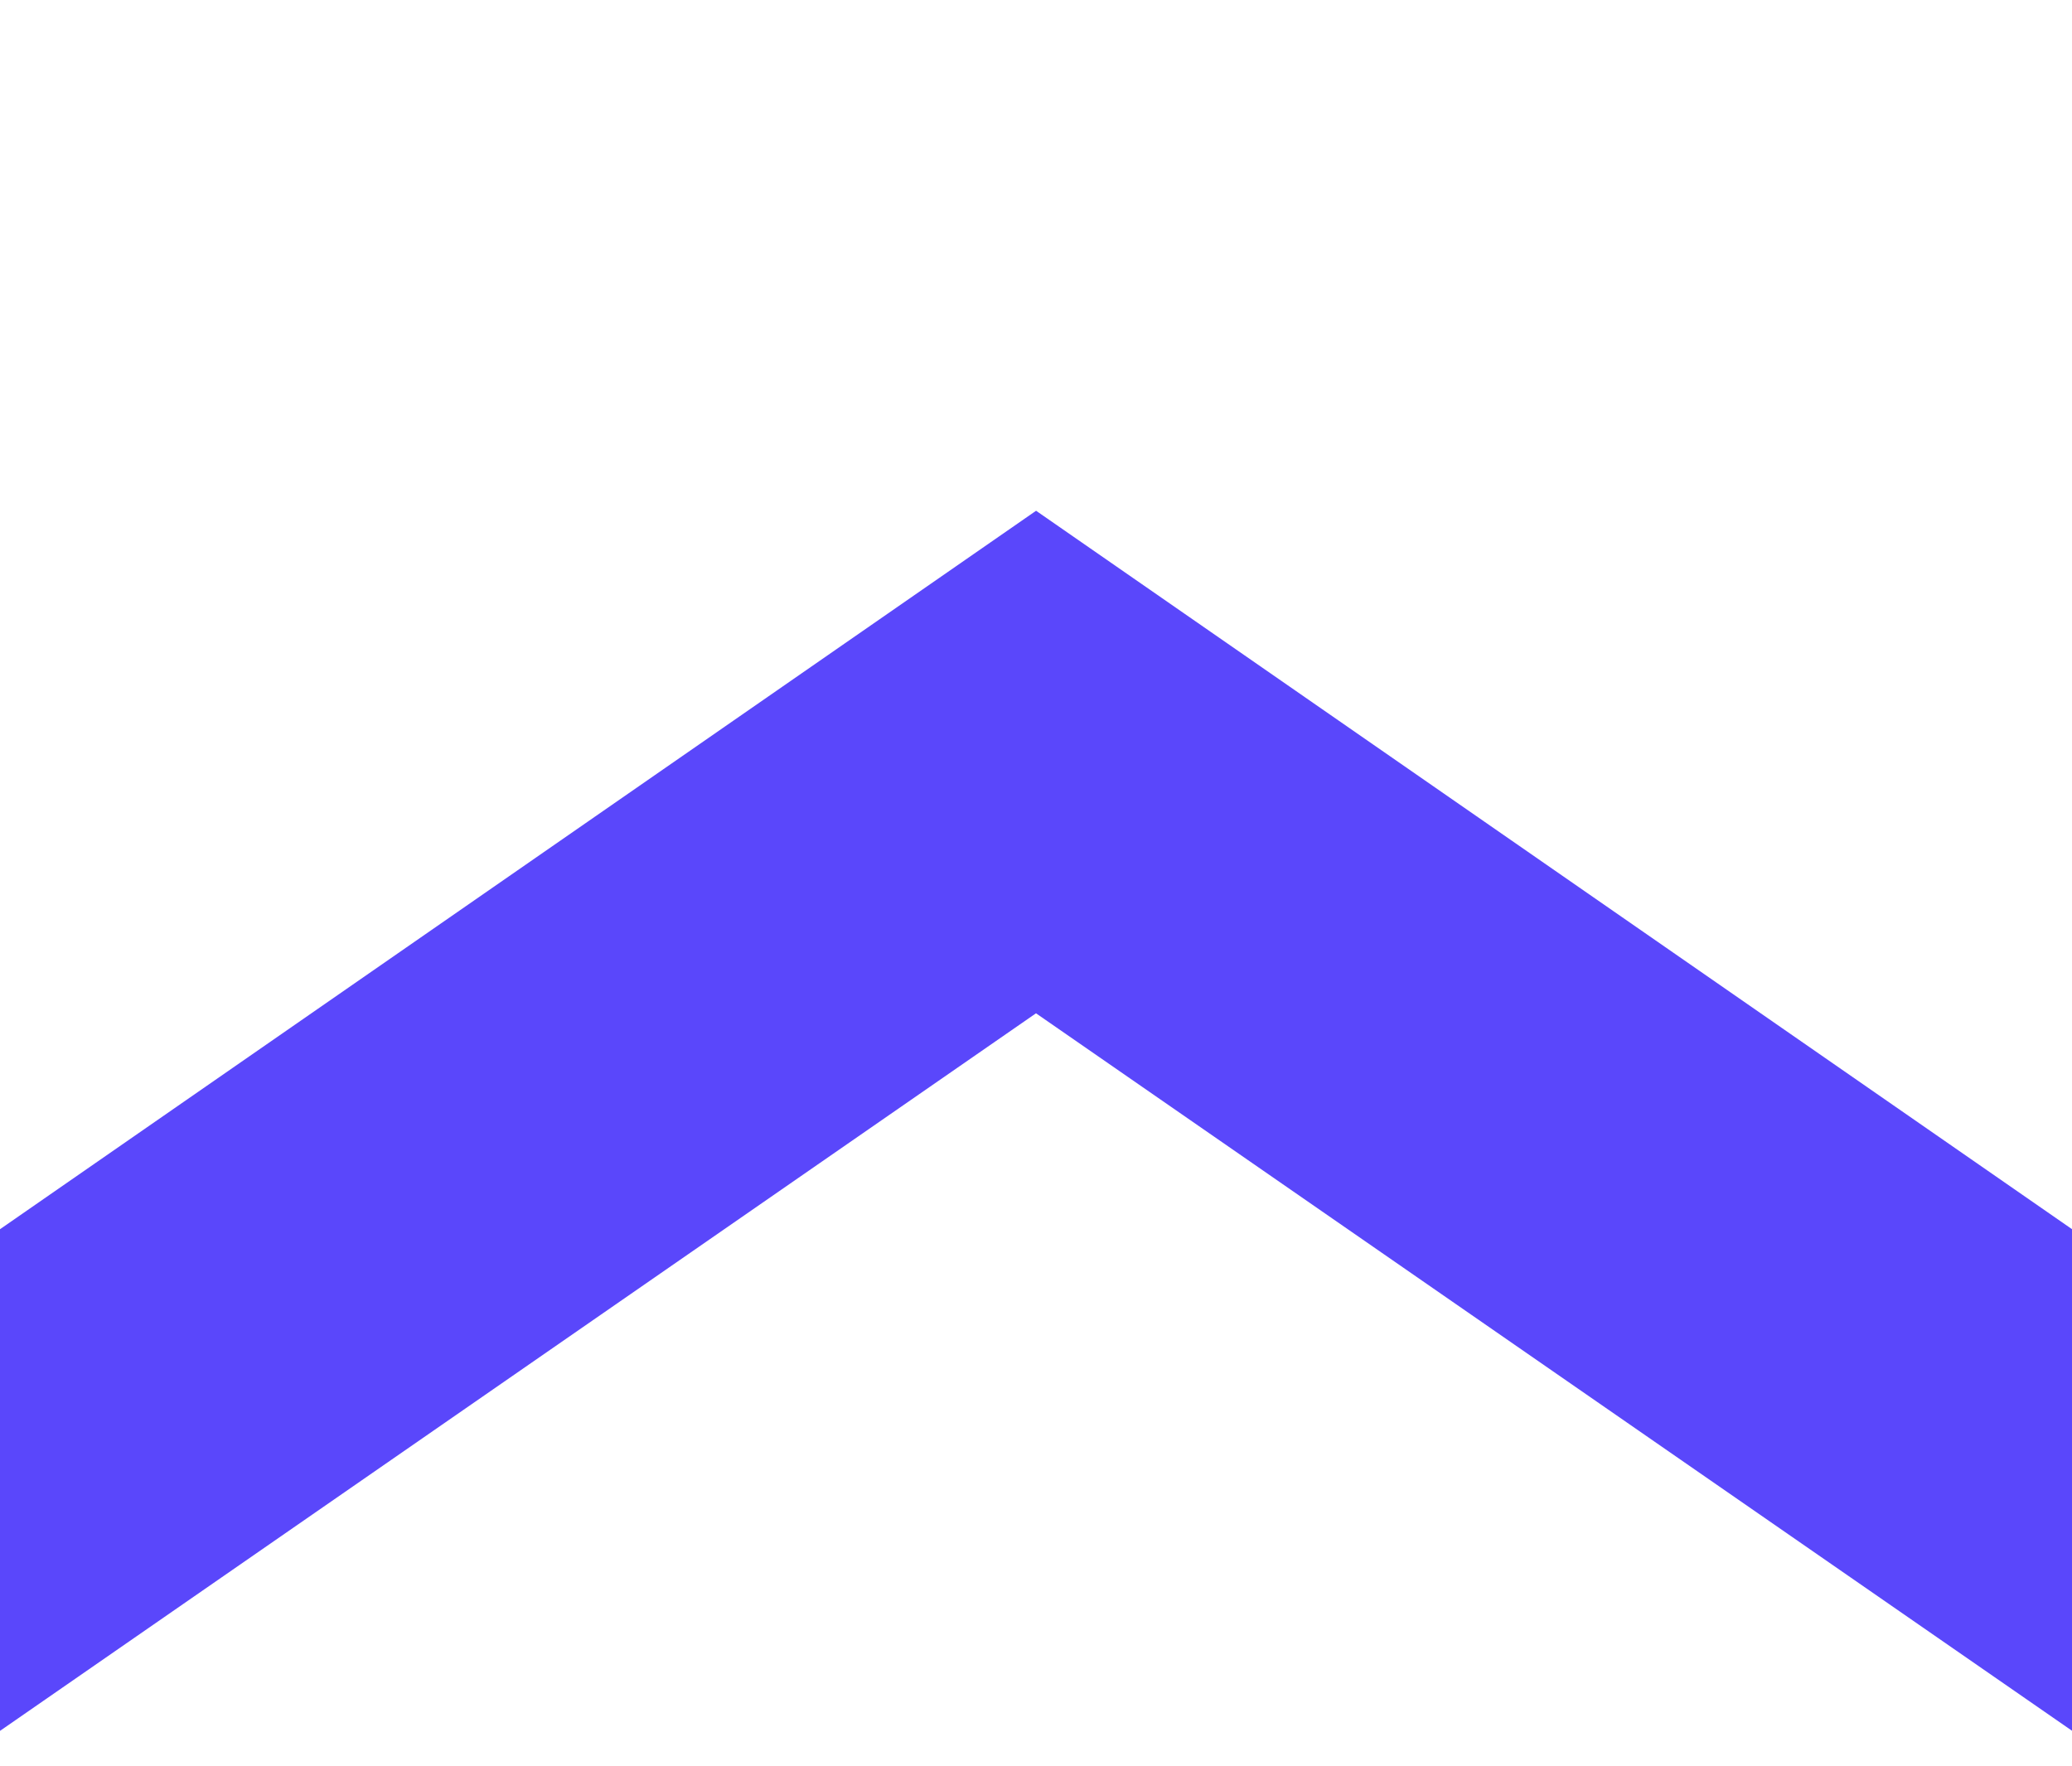 <?xml version="1.0" encoding="utf-8"?>
<!-- Generator: $$$/GeneralStr/196=Adobe Illustrator 27.6.0, SVG Export Plug-In . SVG Version: 6.00 Build 0)  -->
<svg version="1.1" id="Calque_1" xmlns="http://www.w3.org/2000/svg" xmlns:xlink="http://www.w3.org/1999/xlink" x="0px" y="0px"
	 viewBox="0 0 2822.8 2406.2" style="enable-background:new 0 0 2822.8 2406.2;" xml:space="preserve">
<style type="text/css">
	.st0{clip-path:url(#SVGID_00000119115673319611414360000014955881908751375776_);}
	.st1{fill:#203242;}
	.st2{fill:#5A47FB;}
</style>
<g id="Groupe_144_00000084517366167937959120000007035875075872423599_">
	<g>
		<g>
			<g>
				<g>
					<g>
						<g>
							<g>
								<defs>
									<rect id="SVGID_1_" y="695.9" width="2822.8" height="4036.1"/>
								</defs>
								<clipPath id="SVGID_00000140707345526677854100000014276072850076856198_">
									<use xlink:href="#SVGID_1_"  style="overflow:visible;"/>
								</clipPath>
								
									<g id="Groupe_117_00000183962049551199142800000000032714534216364717_" style="clip-path:url(#SVGID_00000140707345526677854100000014276072850076856198_);">
									<path id="Tracé_10_00000036247135781813223340000000698740355224370863_" class="st1" d="M1411.4,1236.4"/>
									<path id="Tracé_10_00000160895395914902485260000003118007023947326085_" class="st2" d="M1411.4,1380.6l1411.5,977.6
										v-683.4L1411.5,695.9L0,1674.8v683.5"/>
									<path id="Tracé_10_00000083783898201518698180000004957784624925513868_" class="st1" d="M1411.4,1493.9"/>
								</g>
							</g>
						</g>
					</g>
				</g>
			</g>
		</g>
	</g>
</g>
</svg>
